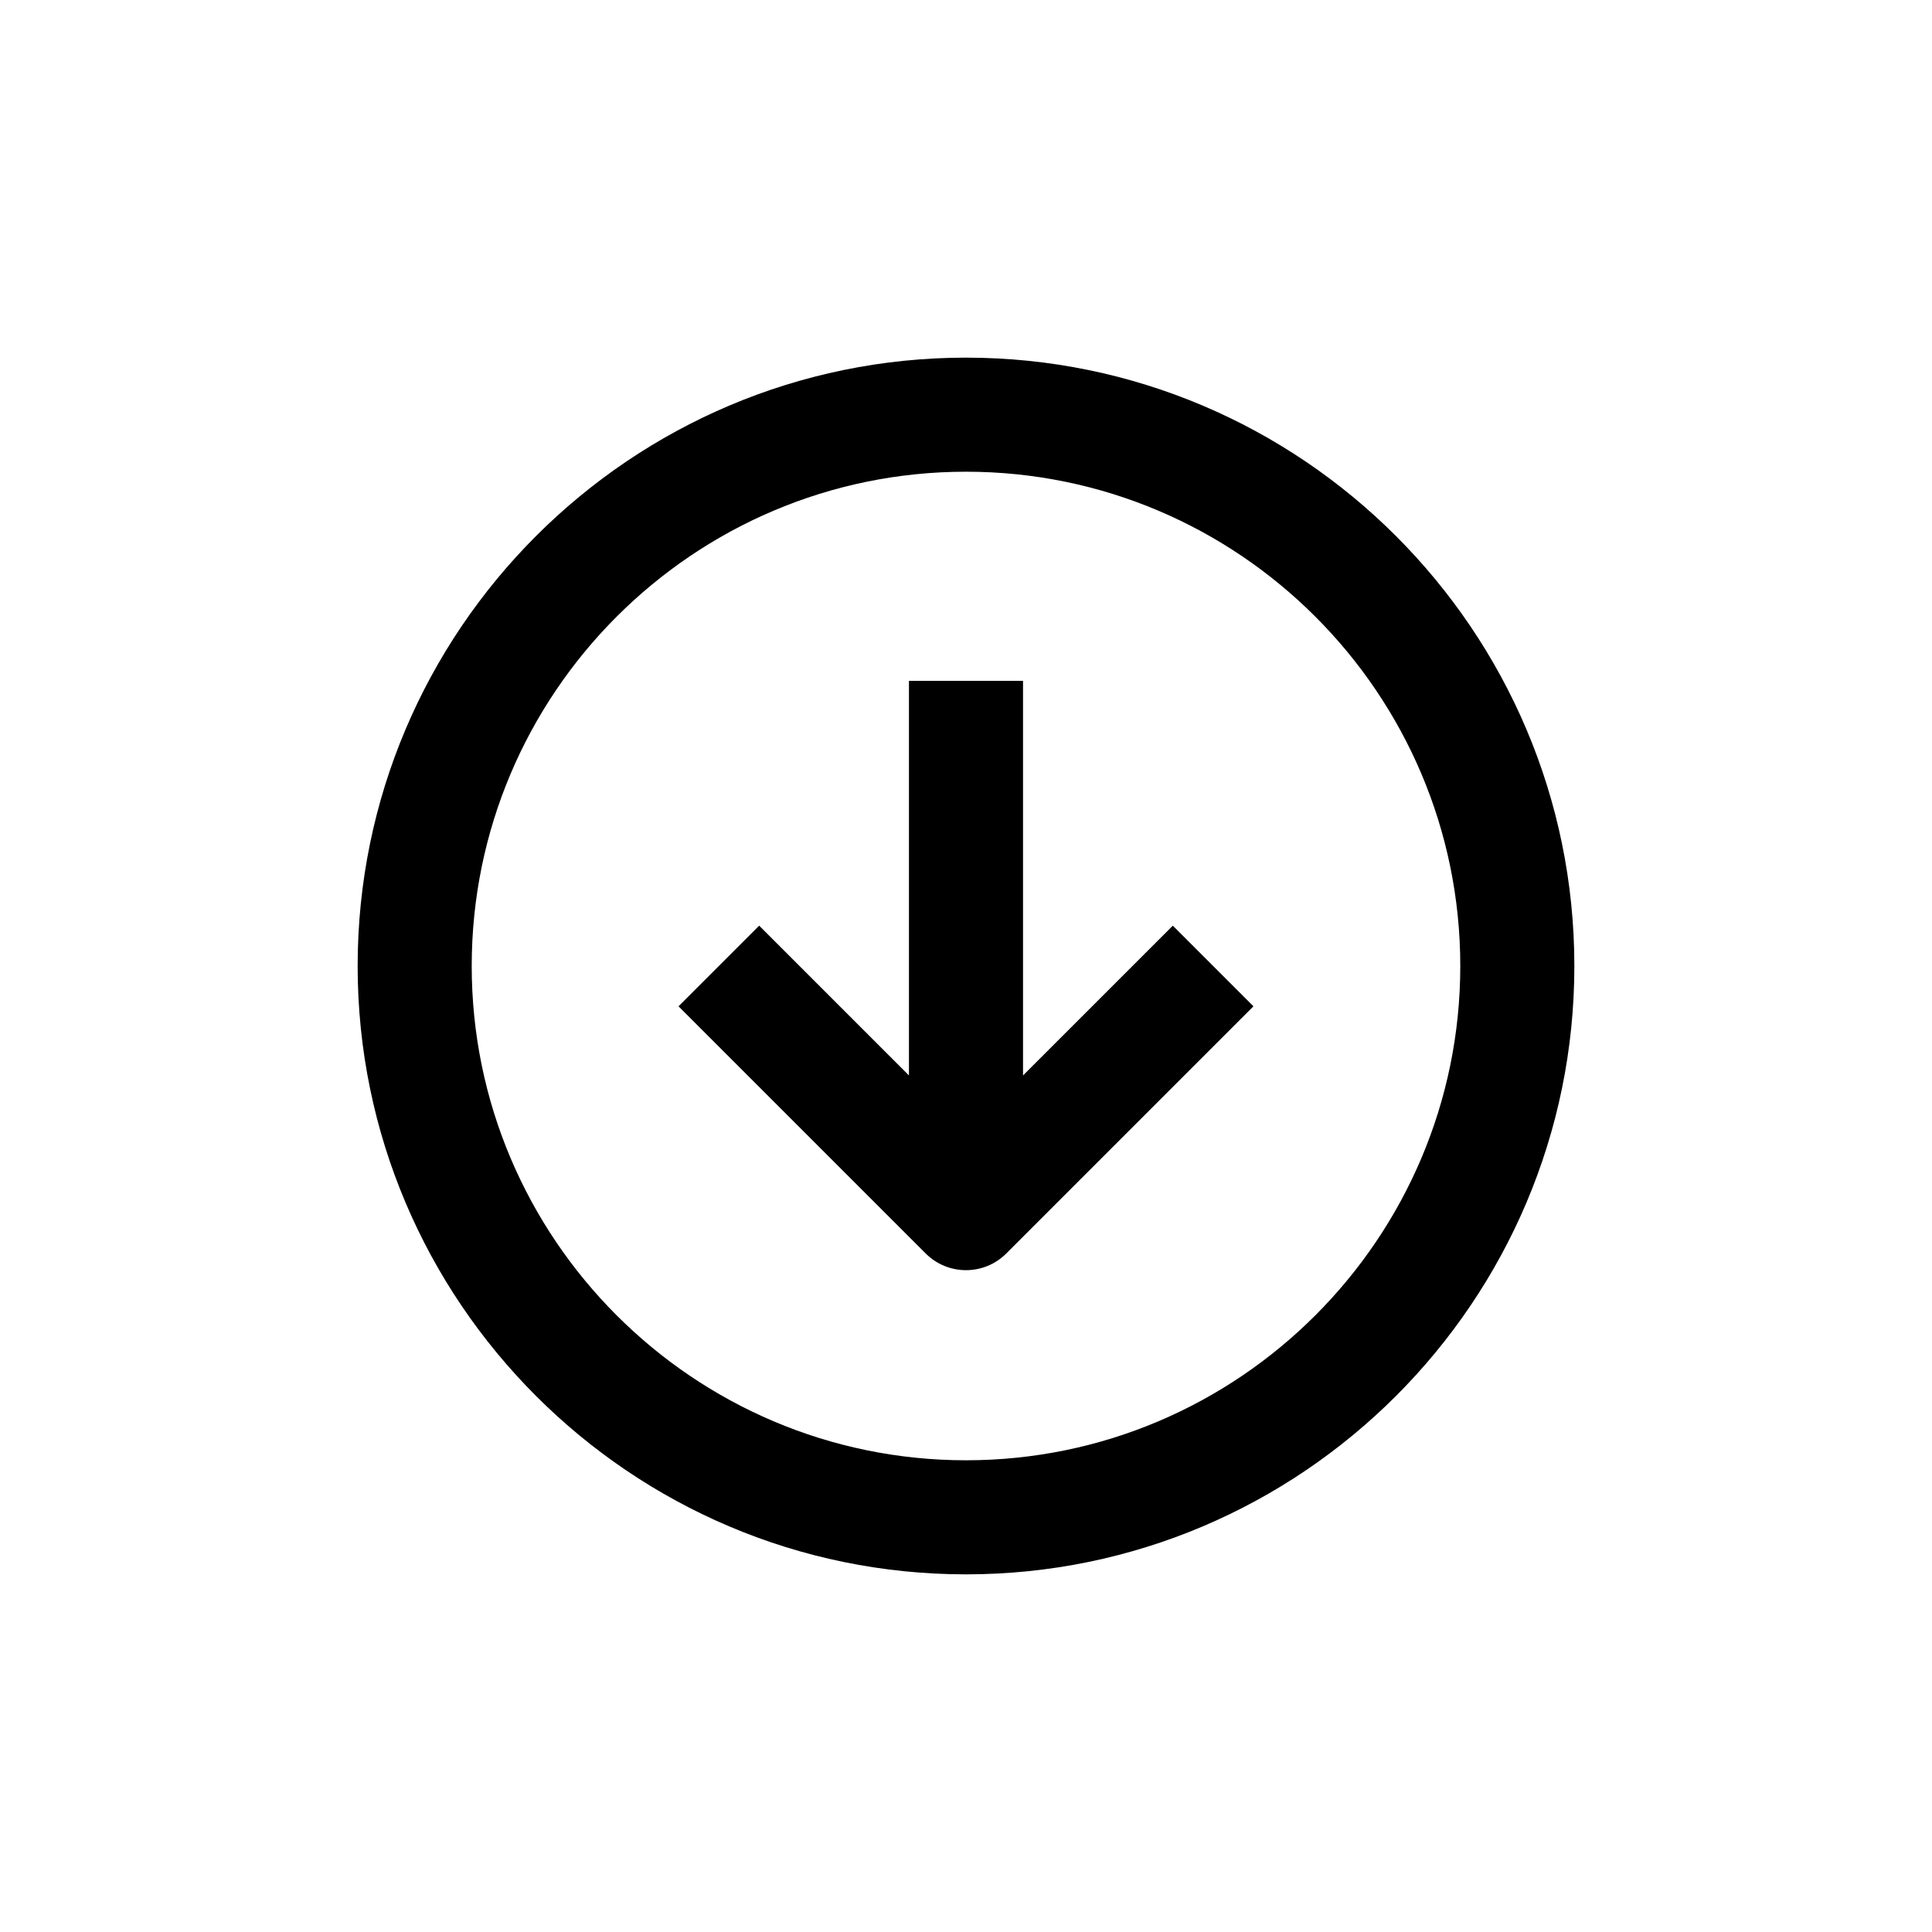 <?xml version="1.0" encoding="UTF-8"?>
<!-- Uploaded to: SVG Find, www.svgrepo.com, Generator: SVG Find Mixer Tools -->
<svg fill="#000000" width="800px" height="800px" version="1.1" viewBox="144 144 512 512" xmlns="http://www.w3.org/2000/svg">
 <path d="m400 238.78c-88.898 0-161.22 72.32-161.22 161.22s72.32 161.22 161.22 161.22 161.22-72.32 161.22-161.22-72.324-161.22-161.22-161.22zm0 292.21c-72.227 0-130.99-58.758-130.99-130.99 0-72.23 58.766-130.99 130.99-130.99s130.99 58.758 130.99 130.99c-0.004 72.234-58.766 130.99-130.99 130.99zm54.809-141.68 21.371 21.371-65.496 65.496c-2.945 2.953-6.816 4.43-10.684 4.43-3.871 0-7.738-1.477-10.688-4.43l-65.496-65.496 21.371-21.371 39.695 39.695v-104.58h30.23v104.58z"/>
</svg>